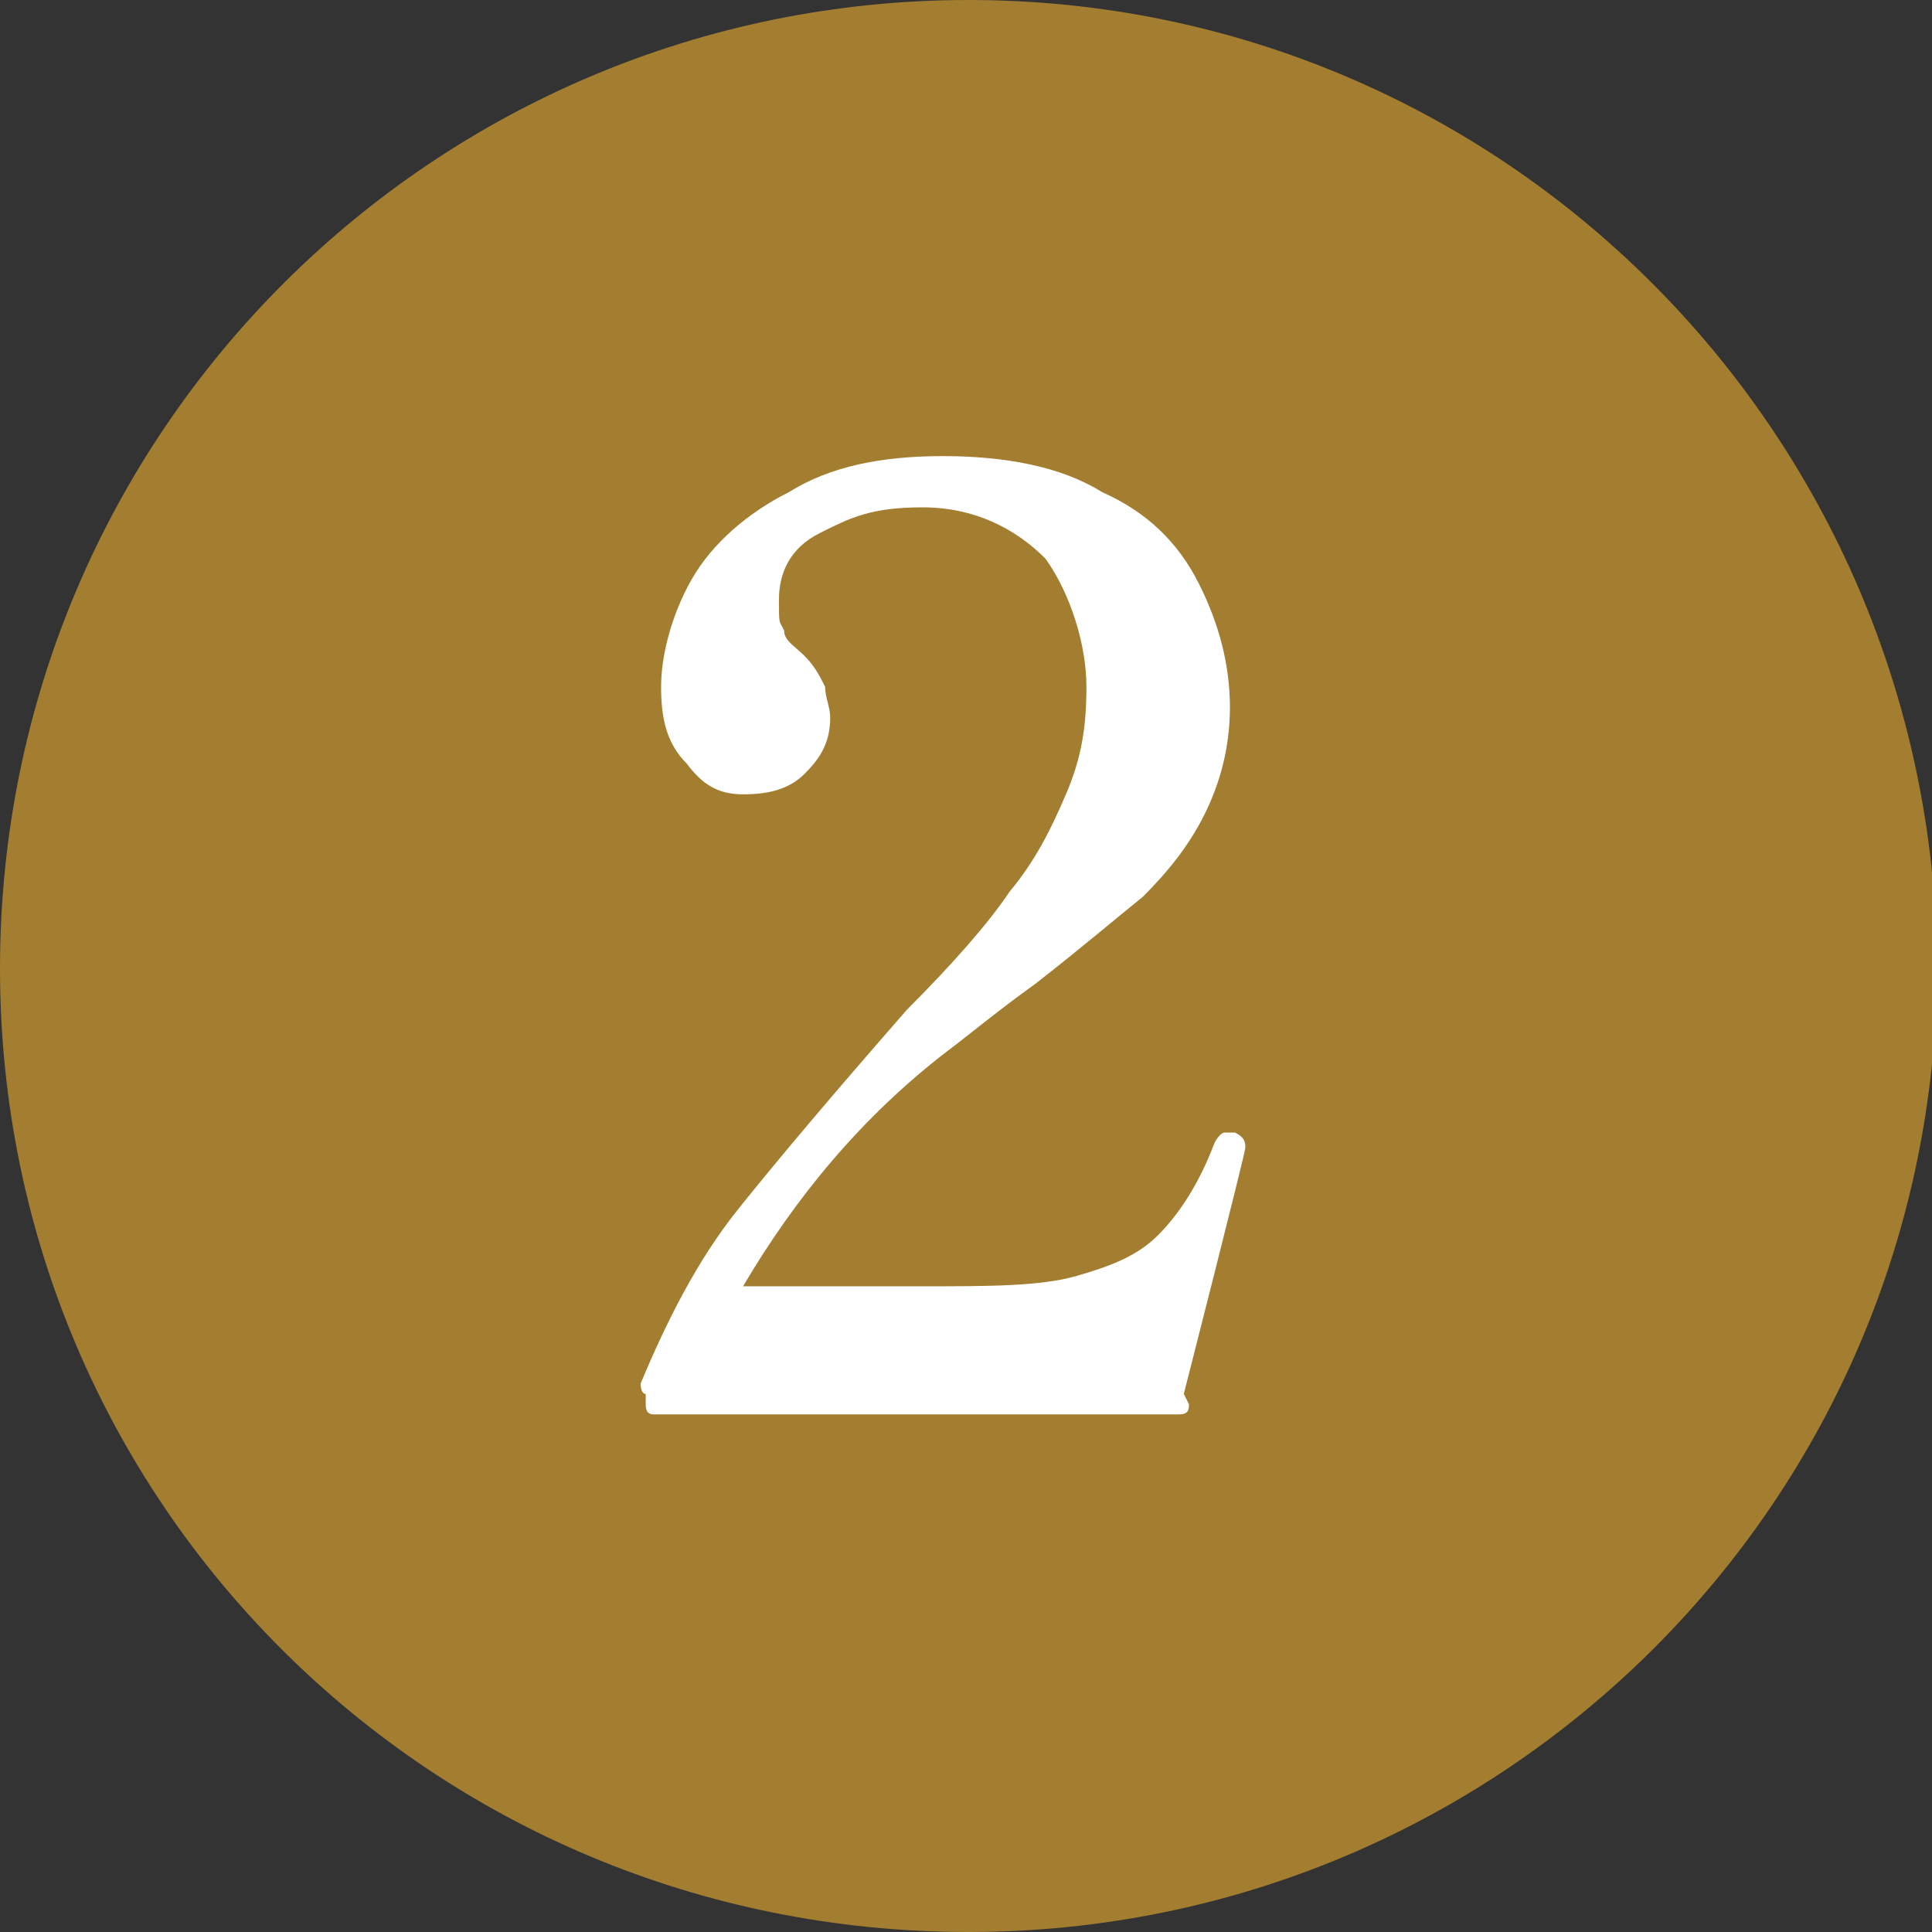 <?xml version="1.0" encoding="UTF-8"?>
<svg xmlns="http://www.w3.org/2000/svg" version="1.1" viewBox="0 0 37.7 37.7">
  <rect x="0" y="0" width="37.7" height="37.7" fill="#333333" stroke="none"/>
  <defs>
    <style>
      .cls-1 {
        isolation: isolate;
      }

      .cls-2 {
        fill: #fff;
      }

      .cls-3 {
        fill: #a37e31;
      }
    </style>
  </defs>
  <!-- Generator: Adobe Illustrator 28.6.0, SVG Export Plug-In . SVG Version: 1.2.0 Build 709)  -->
  <g>
    <g id="_レイヤー_1" data-name="レイヤー_1">
      <g>
        <path class="cls-3" d="M18.9,37.7c10.4,0,18.9-8.4,18.9-18.9h0C37.7,8.4,29.3,0,18.9,0S0,8.4,0,18.9C0,29.3,8.4,37.7,18.9,37.7c0,0,0,0,0,0"/>
        <g class="cls-1">
          <g class="cls-1">
            <path class="cls-2" d="M23.2,27.4c0,.1,0,.2-.2.2h-10.2c-.1,0-.2,0-.2-.2v-.2c-.1,0-.1-.2-.1-.2.5-1.2,1.1-2.4,1.9-3.4.8-1,1.9-2.3,3.3-3.9.9-.9,1.6-1.7,2-2.3.5-.6.8-1.2,1.1-1.9s.4-1.3.4-2.1-.3-1.8-.8-2.5c-.6-.6-1.4-1-2.4-1s-1.4.2-2,.5-.8.8-.8,1.3,0,.4.1.6c0,.2.2.3.4.5.2.2.3.4.4.6,0,.2.1.4.1.6,0,.5-.2.8-.5,1.1-.3.3-.7.4-1.2.4s-.8-.2-1.1-.6c-.4-.4-.5-.9-.5-1.5s.2-1.4.6-2.1c.4-.7,1.1-1.3,1.9-1.7.8-.5,1.8-.7,3-.7s2.3.2,3.1.7c.9.4,1.5,1,1.9,1.8s.6,1.6.6,2.4-.2,1.5-.5,2.1c-.3.6-.7,1.1-1.2,1.6-.5.4-1.2,1-2.1,1.7-.7.5-1.3,1-1.7,1.3-1.7,1.3-3,2.9-4,4.6h3.5c1.3,0,2.3,0,3-.2s1.2-.4,1.6-.8c.4-.4.8-1,1.1-1.8,0,0,.1-.2.2-.2h.2c.2.1.2.2.2.3h0c0,.1-1.2,4.8-1.2,4.8Z"/>
          </g>
        </g>
      </g>
    </g>
  </g>
</svg>